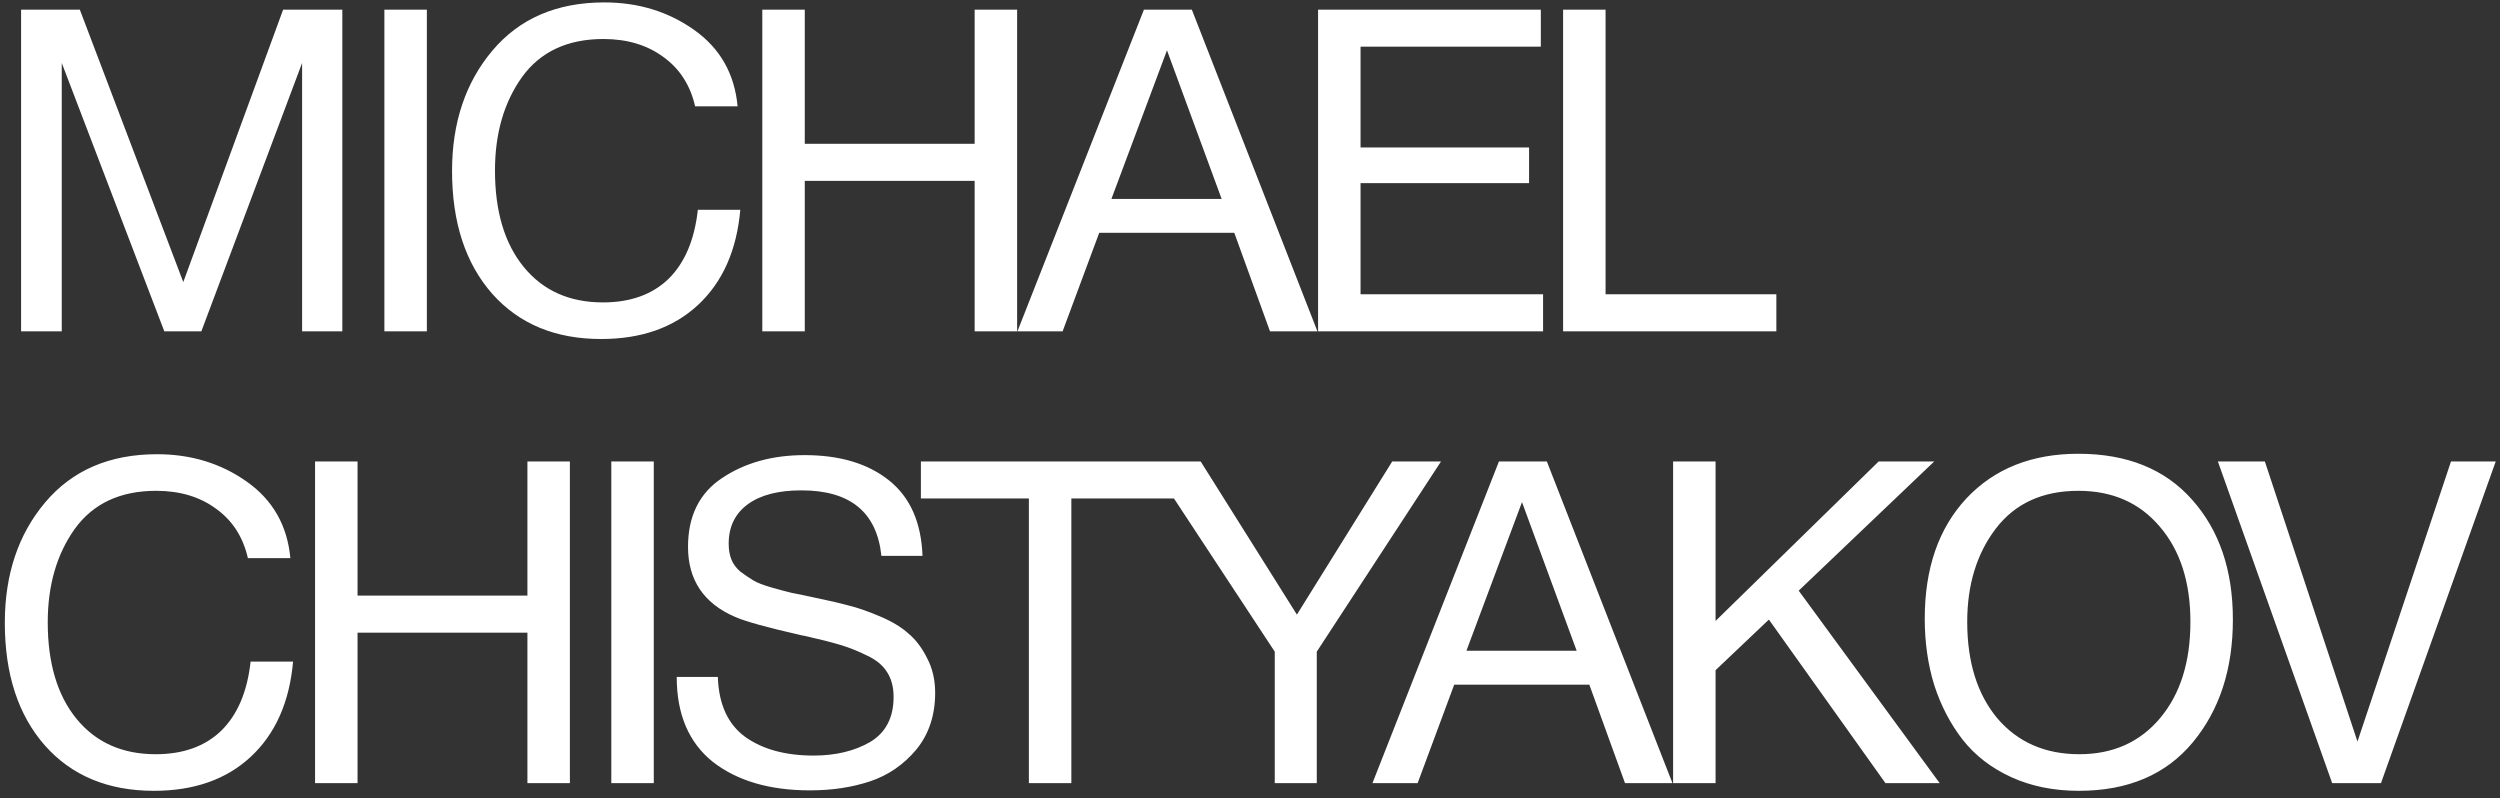 <?xml version="1.0" encoding="UTF-8"?> <svg xmlns="http://www.w3.org/2000/svg" width="332" height="106" viewBox="0 0 332 106" fill="none"><rect x="0" y="0" width="332" height="106" fill="#333333" stroke="none"/><path d="M2.8 1.28H10.6L24.34 37.46L37.6 1.28H45.46V44H40.12V8.36L26.74 44H21.82L8.2 8.36V44H2.8V1.28ZM56.686 1.28V44H51.046V1.28H56.686ZM98.313 27.86C97.833 33.26 95.953 37.48 92.673 40.52C89.433 43.52 85.153 45.02 79.833 45.02C73.753 45.02 68.933 43.02 65.373 39.02C61.813 34.98 60.033 29.54 60.033 22.7C60.033 16.3 61.813 10.98 65.373 6.74C68.973 2.46 73.933 0.32 80.253 0.32C84.773 0.32 88.753 1.54 92.193 3.98C95.633 6.42 97.553 9.8 97.953 14.12H92.313C91.673 11.32 90.273 9.14 88.113 7.58C85.953 5.98 83.293 5.18 80.133 5.18C75.373 5.18 71.773 6.86 69.333 10.22C66.933 13.58 65.733 17.72 65.733 22.64C65.733 28.08 67.013 32.36 69.573 35.48C72.133 38.6 75.633 40.16 80.073 40.16C83.713 40.16 86.613 39.12 88.773 37.04C90.933 34.92 92.233 31.86 92.673 27.86H98.313ZM135.074 1.28V44H129.434V24.02H106.874V44H101.234V1.28H106.874V19.1H129.434V1.28H135.074ZM158.275 1.28L174.955 44H168.655L163.915 30.92H145.975L141.115 44H135.115L151.915 1.28H158.275ZM162.235 26.42L154.975 6.68L147.595 26.42H162.235ZM204.621 1.28V6.2H180.681V19.58H203.061V24.32H180.681V39.08H204.921V44H175.041V1.28H204.621ZM235.9 39.08V44H207.58V1.28H213.22V39.08H235.9ZM38.92 87.86C38.44 93.26 36.56 97.48 33.28 100.52C30.04 103.52 25.76 105.02 20.44 105.02C14.36 105.02 9.54 103.02 5.98 99.02C2.42 94.98 0.64 89.54 0.64 82.7C0.64 76.3 2.42 70.98 5.98 66.74C9.58 62.46 14.54 60.32 20.86 60.32C25.38 60.32 29.36 61.54 32.8 63.98C36.24 66.42 38.16 69.8 38.56 74.12H32.92C32.28 71.32 30.88 69.14 28.72 67.58C26.56 65.98 23.9 65.18 20.74 65.18C15.98 65.18 12.38 66.86 9.94 70.22C7.54 73.58 6.34 77.72 6.34 82.64C6.34 88.08 7.62 92.36 10.18 95.48C12.74 98.6 16.24 100.16 20.68 100.16C24.32 100.16 27.22 99.12 29.38 97.04C31.54 94.92 32.84 91.86 33.28 87.86H38.92ZM75.681 61.28V104H70.041V84.02H47.481V104H41.841V61.28H47.481V79.1H70.041V61.28H75.681ZM86.822 61.28V104H81.182V61.28H86.822ZM122.509 73.82H117.049C116.449 68.02 112.909 65.12 106.429 65.12C103.349 65.12 100.969 65.74 99.289 66.98C97.609 68.22 96.769 69.96 96.769 72.2C96.769 73 96.889 73.7 97.129 74.3C97.369 74.9 97.769 75.44 98.329 75.92C98.929 76.36 99.489 76.74 100.009 77.06C100.529 77.38 101.349 77.7 102.469 78.02C103.589 78.34 104.489 78.58 105.169 78.74C105.849 78.86 106.909 79.08 108.349 79.4C110.109 79.76 111.569 80.1 112.729 80.42C113.889 80.7 115.269 81.18 116.869 81.86C118.469 82.54 119.729 83.3 120.649 84.14C121.609 84.94 122.429 86.02 123.109 87.38C123.829 88.74 124.189 90.28 124.189 92C124.189 95 123.349 97.52 121.669 99.56C119.989 101.56 117.949 102.96 115.549 103.76C113.149 104.56 110.489 104.96 107.569 104.96C102.209 104.96 97.909 103.7 94.669 101.18C91.469 98.62 89.869 94.86 89.869 89.9H95.329C95.449 93.54 96.669 96.2 98.989 97.88C101.309 99.52 104.329 100.34 108.049 100.34C110.969 100.34 113.469 99.74 115.549 98.54C117.629 97.3 118.669 95.3 118.669 92.54C118.669 91.26 118.389 90.18 117.829 89.3C117.269 88.38 116.389 87.64 115.189 87.08C113.989 86.48 112.789 86 111.589 85.64C110.389 85.28 108.809 84.88 106.849 84.44C106.569 84.4 106.369 84.36 106.249 84.32C101.849 83.32 98.969 82.52 97.609 81.92C93.449 80.12 91.369 77.02 91.369 72.62C91.369 68.54 92.869 65.5 95.869 63.5C98.909 61.46 102.569 60.44 106.849 60.44C111.529 60.44 115.269 61.56 118.069 63.8C120.869 66.04 122.349 69.38 122.509 73.82ZM156.615 61.28V66.2H142.275V104H136.635V66.2H122.295V61.28H156.615ZM191.368 61.28L174.868 86.54V104H169.288V86.54L152.668 61.28H159.448L172.228 81.62L184.888 61.28H191.368ZM205.421 61.28L222.101 104H215.801L211.061 90.92H193.121L188.261 104H182.261L199.061 61.28H205.421ZM209.381 86.42L202.121 66.68L194.741 86.42H209.381ZM256.868 61.28L238.868 78.44L257.588 104H250.388L234.908 82.28L227.828 89V104H222.188V61.28H227.828V82.46L249.488 61.28H256.868ZM276.007 60.26C282.487 60.26 287.527 62.3 291.127 66.38C294.727 70.42 296.527 75.72 296.527 82.28C296.527 88.88 294.747 94.32 291.187 98.6C287.627 102.88 282.587 105.02 276.067 105.02C272.747 105.02 269.767 104.42 267.127 103.22C264.487 102.02 262.327 100.36 260.647 98.24C259.007 96.12 257.747 93.7 256.867 90.98C256.027 88.26 255.607 85.32 255.607 82.16C255.607 75.48 257.447 70.16 261.127 66.2C264.847 62.24 269.807 60.26 276.007 60.26ZM276.007 65.18C271.247 65.18 267.587 66.86 265.027 70.22C262.507 73.54 261.247 77.66 261.247 82.58C261.247 87.94 262.587 92.22 265.267 95.42C267.987 98.58 271.607 100.16 276.127 100.16C280.607 100.16 284.187 98.56 286.867 95.36C289.547 92.16 290.887 87.9 290.887 82.58C290.887 77.3 289.527 73.08 286.807 69.92C284.127 66.76 280.527 65.18 276.007 65.18ZM294.533 61.28H300.773L313.073 98.48L325.493 61.28H331.433L316.193 104H309.713L294.533 61.28Z" fill="white"></path></svg> 